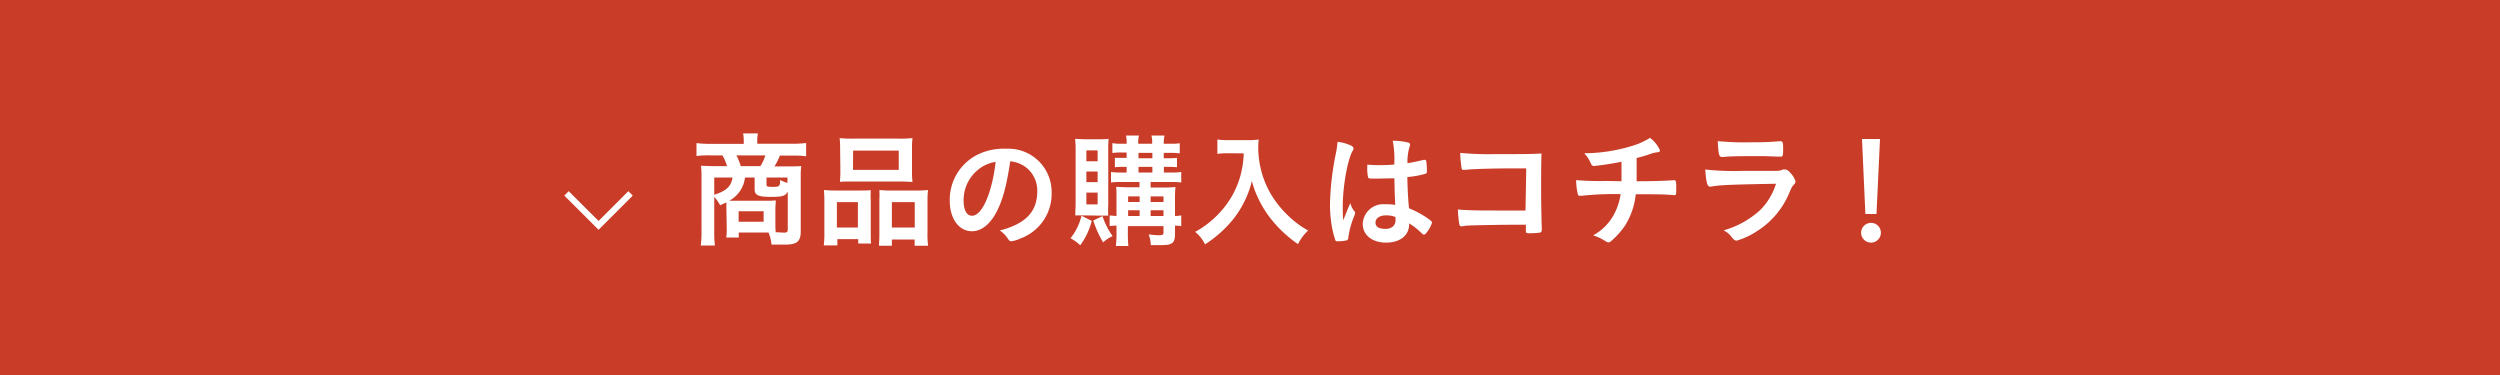 <svg xmlns="http://www.w3.org/2000/svg" width="400" height="60" viewBox="0 0 400 60">
  <defs>
    <style>
      .a {
        fill: #c83c28;
      }

      .b {
        fill: none;
        stroke: #fff;
        stroke-miterlimit: 10;
      }

      .c {
        fill: #fff;
      }
    </style>
  </defs>
  <g>
    <rect class="a" width="400" height="60"/>
    <g>
      <polyline class="b" points="100.89 30.94 95.77 36.06 90.64 30.94"/>
      <g>
        <path class="c" d="M116.22,33.28c0-.42,0-.6,0-.9l-1,.46a6.75,6.75,0,0,0-.94-1.34v5.44a19.36,19.36,0,0,0,.1,2.34h-2.26a15.76,15.76,0,0,0,.12-2.34V28.16a14.3,14.3,0,0,0-.08-1.64c.32,0,1.32.06,1.92.06h2.24a7.21,7.21,0,0,0-.74-1.72h-2a15.41,15.41,0,0,0-2.14.1V22.9a19.16,19.16,0,0,0,2.28.12H119v-.48a7.47,7.47,0,0,0-.1-1.2h2.34c0,.08,0,.14,0,.18a5.77,5.77,0,0,0-.08,1V23h5.56a17.24,17.24,0,0,0,2.26-.12V25a15.1,15.1,0,0,0-2.12-.1h-2.08a10.22,10.22,0,0,1-.86,1.72h2.46c1,0,1.32,0,1.82-.06a11.49,11.49,0,0,0-.08,1.64V37c0,1.64-.6,2.14-2.56,2.14l-2.12,0a6.42,6.42,0,0,0-.48-1.94h-4.76V38h-2a9.51,9.51,0,0,0,.08-1.44Zm-1.94-4.88v2.76c1.92-.6,2.74-1.38,2.92-2.76Zm4.92,0a4.81,4.81,0,0,1-2.54,3.72c.5,0,.86,0,1.1,0h4.78a13.84,13.84,0,0,0,1.58-.06c0,.44-.06,1-.06,1.4v2.26c0,.58,0,1,.06,1.44.46,0,1,.06,1.26.06.54,0,.66-.1.66-.52V30.64c-.36.72-.82.86-2.74.86s-2.56-.24-2.56-1.22V28.4Zm2.46-1.82a7.07,7.07,0,0,0,.8-1.72h-4.64a8.76,8.76,0,0,1,.7,1.72Zm-3.48,8.9h4V33.8h-4ZM126,28.4h-3.36v1.12c0,.32.14.38,1,.38,1.08,0,1.18-.1,1.18-1.1a10.44,10.44,0,0,0,1.16.48Z"/>
        <path class="c" d="M131.9,32.24a17.82,17.82,0,0,0-.08-1.84,17,17,0,0,0,1.86.08h4.22c.56,0,.94,0,1.42-.06a16.12,16.12,0,0,0,0,1.68v5.12c0,.8,0,1.28.06,1.74h-2.06v-.7h-3.34v1H131.8a14.28,14.28,0,0,0,.1-2.1Zm2,4.16h3.36V32.34h-3.36Zm.52-12.6a13.83,13.83,0,0,0-.08-1.7,20.15,20.15,0,0,0,2.18.08h7.24A19.22,19.22,0,0,0,146,22.1a12.88,12.88,0,0,0-.08,1.68v3.56A14.06,14.06,0,0,0,146,29.1c-.56,0-1-.06-2-.06h-7.62c-1,0-1.46,0-2,.06a14.9,14.9,0,0,0,.08-1.76Zm2.06,3.38h7.32V24.1H136.5Zm10.28,3.3a13,13,0,0,0,1.72-.08,15.93,15.93,0,0,0-.08,1.84v5a13,13,0,0,0,.1,2.08h-2.16v-1h-3.64v1h-2.06c0-.5.06-.92.06-1.74V32a15.59,15.59,0,0,0,0-1.58c.46,0,.84.06,1.44.06Zm-4.06,5.92h3.66V32.34h-3.66Z"/>
        <path class="c" d="M159.16,34.42c-1,1.66-2.28,2.58-3.64,2.58-2.08,0-3.56-2-3.56-4.88a8.07,8.07,0,0,1,4.34-7.32,9.41,9.41,0,0,1,4.68-1,6.92,6.92,0,0,1,7.28,6.92,7.61,7.61,0,0,1-5,7.44,4.77,4.77,0,0,1-1.44.44c-.24,0-.34-.08-.6-.46a4.2,4.2,0,0,0-1.26-1.26c4.12-1.06,6-3,6-6.24A4.68,4.68,0,0,0,164,26.66a5.07,5.07,0,0,0-2.36-.86C161,30,160.38,32.32,159.16,34.42Zm-2.88-7.08a6.22,6.22,0,0,0-2.1,4.74c0,1.54.5,2.44,1.34,2.44,1,0,2-1.38,2.78-3.76a25.17,25.17,0,0,0,1-4.86A5.77,5.77,0,0,0,156.28,27.34Z"/>
        <path class="c" d="M174.68,35.34a11.22,11.22,0,0,1-1.84,3.9,7.23,7.23,0,0,0-1.56-1.12,9.19,9.19,0,0,0,1.76-3.6Zm-1.28-.88c-.64,0-1,0-1.36,0,0-.58.06-1.32.06-2V24.14a17.46,17.46,0,0,0-.08-1.92c.46,0,.9.06,1.6.06h2.26a14.41,14.41,0,0,0,1.5-.06,16.33,16.33,0,0,0-.06,1.74v8.76a16.87,16.87,0,0,0,0,1.78c-.36,0-.68,0-1.32,0Zm.42-8.66h1.8V24.06h-1.8Zm0,3.34h1.8v-1.7h-1.8Zm0,3.56h1.8V30.82h-1.8Zm2.58,1.88a11.74,11.74,0,0,0,1.62,3.2,5.51,5.51,0,0,0-1.52,1,17.13,17.13,0,0,1-1.58-3.5Zm2.94-5.46a11.63,11.63,0,0,0-1.58.08V27.52a10.9,10.9,0,0,0,1.58.08h.92v-.9h-.54a11.63,11.63,0,0,0-1.34.06v-1.5a.44.44,0,0,1,.18,0c.24,0,.24,0,1.16,0h.54v-.86h-.86a9.91,9.91,0,0,0-1.42.08V22.9a7.43,7.43,0,0,0,1.48.1h.8a5.07,5.07,0,0,0-.1-1.32h2.08a4.21,4.21,0,0,0-.12,1.32h2.22a3.76,3.76,0,0,0-.12-1.32h2.1A5.81,5.81,0,0,0,186.2,23h1.16a8.47,8.47,0,0,0,1.4-.08v1.62a10,10,0,0,0-1.4-.08H186.2v.86H187a11.73,11.73,0,0,0,1.32-.06v1.5A12,12,0,0,0,187,26.7h-.78v.9h1.24a9.32,9.32,0,0,0,1.54-.08V29.2a10.13,10.13,0,0,0-1.54-.08H184.1V30h2.2a14.62,14.62,0,0,0,1.78-.08A15.09,15.09,0,0,0,188,31.5v3.06a5.58,5.58,0,0,0,1-.1v1.72a6,6,0,0,0-1-.08v1.3c0,1.48-.42,1.82-2.18,1.82-.5,0-1,0-1.7,0a4.73,4.73,0,0,0-.34-1.72,14.86,14.86,0,0,0,1.6.14c.64,0,.78-.08.78-.46v-1h-5.7V37a21.85,21.85,0,0,0,.08,2.36h-2a17.77,17.77,0,0,0,.1-2.36V36.1a6.32,6.32,0,0,0-1.1.08v-1.7c.36,0,.6.06,1.1.08v-2.9c0-.76,0-1.24-.06-1.76.46,0,1,.06,1.8.06h1.94v-.84Zm3,2.3h-1.84v.9h1.84Zm0,2.22h-1.84v.92h1.84Zm-.18-8.32h2.22v-.86h-2.22Zm0,2.28h2.22v-.9h-2.22Zm4,4.72v-.9H184.1v.9Zm0,2.24v-.92H184.1v.92Z"/>
        <path class="c" d="M196.62,24.52c-.54,0-1.08,0-1.84.1v-2.3a11.38,11.38,0,0,0,1.8.1h3.06a10.4,10.4,0,0,0,1.76-.1,8.71,8.71,0,0,0-.08,1.22,14.83,14.83,0,0,0,2.06,7.58,16.27,16.27,0,0,0,3.06,3.7,14.82,14.82,0,0,0,2.86,2.06,7.47,7.47,0,0,0-1.62,2.18,19.87,19.87,0,0,1-4.7-4.52,16.88,16.88,0,0,1-1.68-2.84,14.3,14.3,0,0,1-1-2.74,15.94,15.94,0,0,1-2.74,5.8,18.72,18.72,0,0,1-4.76,4.34,5.66,5.66,0,0,0-1.58-2,15,15,0,0,0,3.86-3,14.26,14.26,0,0,0,3.3-5.68,15.45,15.45,0,0,0,.62-3.88Z"/>
        <path class="c" d="M216.74,33.84a.33.33,0,0,1,.08.22c0,.12,0,.12-.34,1a14.23,14.23,0,0,0-.76,3,.39.39,0,0,1-.36.42,5.89,5.89,0,0,1-1.34.12c-.2,0-.3,0-.36-.16A15.26,15.26,0,0,1,213,35.6a20,20,0,0,1-.2-2.94,44.29,44.29,0,0,1,1-8.4A14.62,14.62,0,0,0,214,22.7a6.72,6.72,0,0,1,2.14.58c.3.16.42.3.42.48a.69.69,0,0,1-.14.38c-.82,1.4-1.58,5.72-1.58,8.92,0,.48,0,1.24.08,2.2.48-1.24.7-1.8,1.14-2.76A3.28,3.28,0,0,0,216.74,33.84Zm3.36-5.26c-1,0-1.16,0-1.22-.26a6.27,6.27,0,0,1-.12-1.28c0-.16,0-.32,0-.68.54,0,.86.06,1.52.06,1.08,0,1.76,0,2.8-.1a15.61,15.61,0,0,0-.24-3.8,10.58,10.58,0,0,1,2.36.26c.3.08.42.18.42.38a.82.82,0,0,1-.08.3,8,8,0,0,0-.34,2.64c.74-.1,1.38-.24,2.58-.52a.43.43,0,0,1,.2,0c.12,0,.18.06.22.2a10.61,10.61,0,0,1,.1,1.36c0,.5,0,.58-.22.66a13.82,13.82,0,0,1-2.9.52c0,1.38.12,3.66.26,5a15.42,15.42,0,0,1,3,1.62c.56.4.68.54.68.68a4.38,4.38,0,0,1-.78,1.48c-.24.34-.36.44-.5.44s-.14,0-.6-.44a10.53,10.53,0,0,0-1.78-1.36v.16c0,1.76-1.46,2.92-3.68,2.92s-3.74-1.2-3.74-3a3.28,3.28,0,0,1,3.54-3.14,10,10,0,0,1,1.66.1c-.08-1.56-.08-1.56-.14-4.24C222.26,28.52,220.9,28.58,220.1,28.58Zm1.64,5.88c-1,0-1.66.46-1.66,1.16s.62,1,1.58,1,1.62-.48,1.62-1.4c0-.28,0-.5,0-.5A4,4,0,0,0,221.74,34.46Z"/>
        <path class="c" d="M244.2,26.94h-1.84c-3.66,0-7.38.12-7.88.24l-.18,0-.1,0-.08,0c-.22-.06-.22-.08-.26-.24a17.75,17.75,0,0,1-.22-2.48,46.17,46.17,0,0,0,5.36.2c5.24,0,5.66,0,7.64-.1-.06,1.94-.06,3.06-.06,6.36,0,1.16.06,4.68.1,5.38,0,.3,0,.32,0,.42,0,.26-.06.42-.2.48a10.81,10.81,0,0,1-1.54.12c-.8,0-.8,0-.8-.48,0-.08,0-.08,0-.88h-2c-2.2,0-6.2.08-7,.12-.48,0-.76.06-1.14.12a.55.55,0,0,1-.18,0c-.22,0-.3-.08-.36-.5a18.45,18.45,0,0,1-.2-2.18c1.34.12,2.66.16,5.82.16l5,0Z"/>
        <path class="c" d="M259.44,29c0-.46,0-.74,0-1.48,0-.18,0-.72,0-1.64a43.08,43.08,0,0,1-4.42.68.45.45,0,0,1-.44-.34,7.81,7.81,0,0,0-.62-1.12s-.16-.2-.48-.58a26.51,26.51,0,0,0,7.74-1.2A11.58,11.58,0,0,0,264,22.06a5.06,5.06,0,0,1,1.6,2c0,.18-.12.26-.38.3a4.88,4.88,0,0,0-1.12.26c-1,.34-1.22.4-2.24.66,0,.78,0,.9,0,2V29c3,0,5.18-.1,5.82-.16a.75.75,0,0,1,.2,0c.26,0,.32.2.32,1.06,0,1.28,0,1.32-.32,1.32l-.9-.06c-.84-.06-2-.08-5.26-.08A11.6,11.6,0,0,1,260,36.1a12.43,12.43,0,0,1-2.32,2.56.53.53,0,0,1-.3.12c-.18,0-.18,0-.84-.4a7.72,7.72,0,0,0-1.64-.72,8.38,8.38,0,0,0,3.2-3.1,10,10,0,0,0,1.2-3.5,47.84,47.84,0,0,0-6.18.26l-.36,0c-.18,0-.26-.06-.3-.2a11,11,0,0,1-.28-2.3,45.61,45.61,0,0,0,4.72.14h.56Z"/>
        <path class="c" d="M273.76,29.86l-.16,0c-.44,0-.62-.68-.76-2.74a42.3,42.3,0,0,0,6.08.22c4,0,5.08,0,5.46,0a2.58,2.58,0,0,0,.76-.16.93.93,0,0,1,.38-.08,1.16,1.16,0,0,1,.86.48,3.51,3.51,0,0,1,.9,1.42c0,.22-.1.38-.34.64s-.26.32-.64,1.18A13.19,13.19,0,0,1,281.1,37a11.73,11.73,0,0,1-3.22,1.5c-.28,0-.44-.12-.78-.52a3.53,3.53,0,0,0-1.32-1.12,14.54,14.54,0,0,0,5.84-3.24,10.2,10.2,0,0,0,2.54-4.22C276.58,29.54,275.18,29.6,273.76,29.86Zm6.54-7.1a42.13,42.13,0,0,0,4.38-.16h.24c.26,0,.36.2.38.8,0,.24,0,.46,0,.66v.08c0,.72-.08.92-.34.92l-.42,0c-.38,0-1.88-.08-2.5-.08-3,0-5.14,0-6.32.14h-.16c-.52,0-.6-.3-.72-2.54A43.24,43.24,0,0,0,280.3,22.76Z"/>
        <path class="c" d="M300.94,37.24a1.58,1.58,0,1,1-1.58-1.58A1.57,1.57,0,0,1,300.94,37.24Zm-.7-3h-1.78l-.54-12h2.88Z"/>
      </g>
    </g>
  </g>
</svg>
